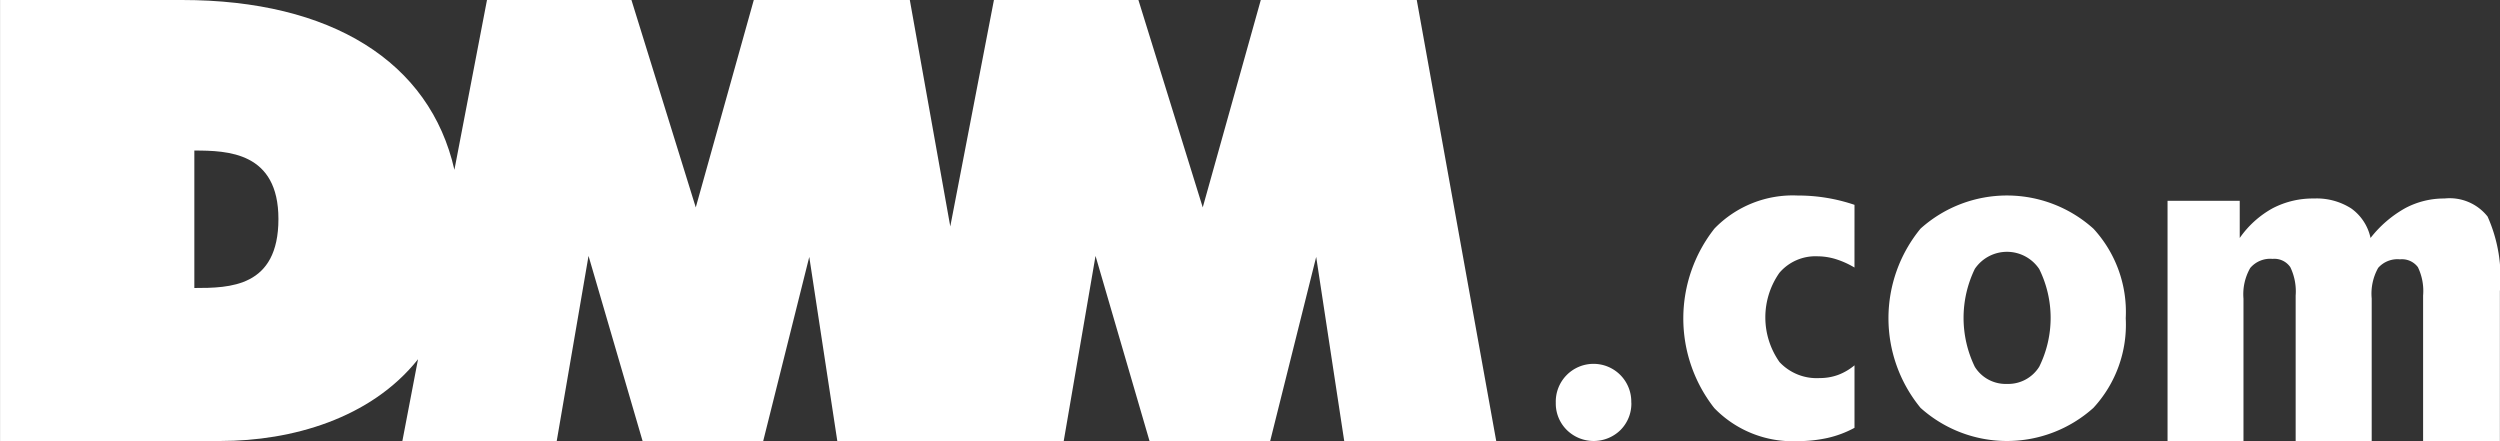 <svg xmlns="http://www.w3.org/2000/svg" viewBox="0 0 90.705 16"><rect x="0" y="0" width="90.705" height="16" fill="#333333" stroke="none"/><g fill="#fff"><path data-name="パス 17114" d="M59.189 14.608a1.357 1.357 0 01-.393.993 1.39 1.39 0 01-1.949 0 1.352 1.352 0 01-.4-.993 1.37 1.37 0 112.739 0z"/><path data-name="パス 17115" d="M67.284 9.707a3.143 3.143 0 00-.686-.308 2.3 2.3 0 00-.665-.1 1.716 1.716 0 00-1.373.6 2.813 2.813 0 00.005 3.238 1.844 1.844 0 001.456.58 1.929 1.929 0 00.664-.113 2.046 2.046 0 00.6-.35v2.268a3.776 3.776 0 01-.979.368 4.994 4.994 0 01-1.08.115 3.959 3.959 0 01-3.029-1.2 5.269 5.269 0 01.006-6.511 3.954 3.954 0 013.023-1.2 6.344 6.344 0 012.059.338z"/><path data-name="パス 17116" d="M77.126 11.546a4.448 4.448 0 01-1.174 3.253 4.692 4.692 0 01-6.27 0 5.123 5.123 0 010-6.505 4.69 4.69 0 016.274.005 4.458 4.458 0 011.17 3.247zm-4.309 2.383a1.325 1.325 0 001.17-.623 4 4 0 000-3.545 1.408 1.408 0 00-2.336-.006 4.067 4.067 0 000 3.555 1.317 1.317 0 001.166.619z"/><path data-name="パス 17117" d="M78.643 16V7.286h2.619v1.348a3.531 3.531 0 011.2-1.081 3.151 3.151 0 011.491-.351 2.328 2.328 0 011.355.361 1.77 1.77 0 01.7 1.071 4.179 4.179 0 011.257-1.081 2.983 2.983 0 011.425-.351 1.755 1.755 0 011.565.655 5.414 5.414 0 01.446 2.707v5.439h-2.786v-5.279a1.987 1.987 0 00-.189-1.031.722.722 0 00-.65-.284.934.934 0 00-.791.31 1.913 1.913 0 00-.235 1.112v5.172h-2.759v-5.279a2.019 2.019 0 00-.194-1.031.7.7 0 00-.642-.3.947.947 0 00-.812.33 1.915 1.915 0 00-.245 1.112v5.172z"/><path data-name="パス 17118" d="M51.403 0h-5.659l-2.106 7.525L41.304 0h-5.242l-1.584 8.216L33.01 0h-5.661l-2.105 7.525L22.91 0h-5.241l-1.182 6.161C15.599 2.236 12.01 0 6.602 0h-6.6v16h8c2.571 0 5.448-.808 7.165-2.966L14.599 16h5.6l1.154-6.715L23.314 16h4.377l1.671-6.679L30.379 16h8.215l1.154-6.715L41.707 16h4.378l1.669-6.679L48.771 16h5.515zM7.051 10.449V5.462c1.211 0 3.051.055 3.051 2.483 0 2.482-1.77 2.504-3.051 2.504z"/></g></svg>